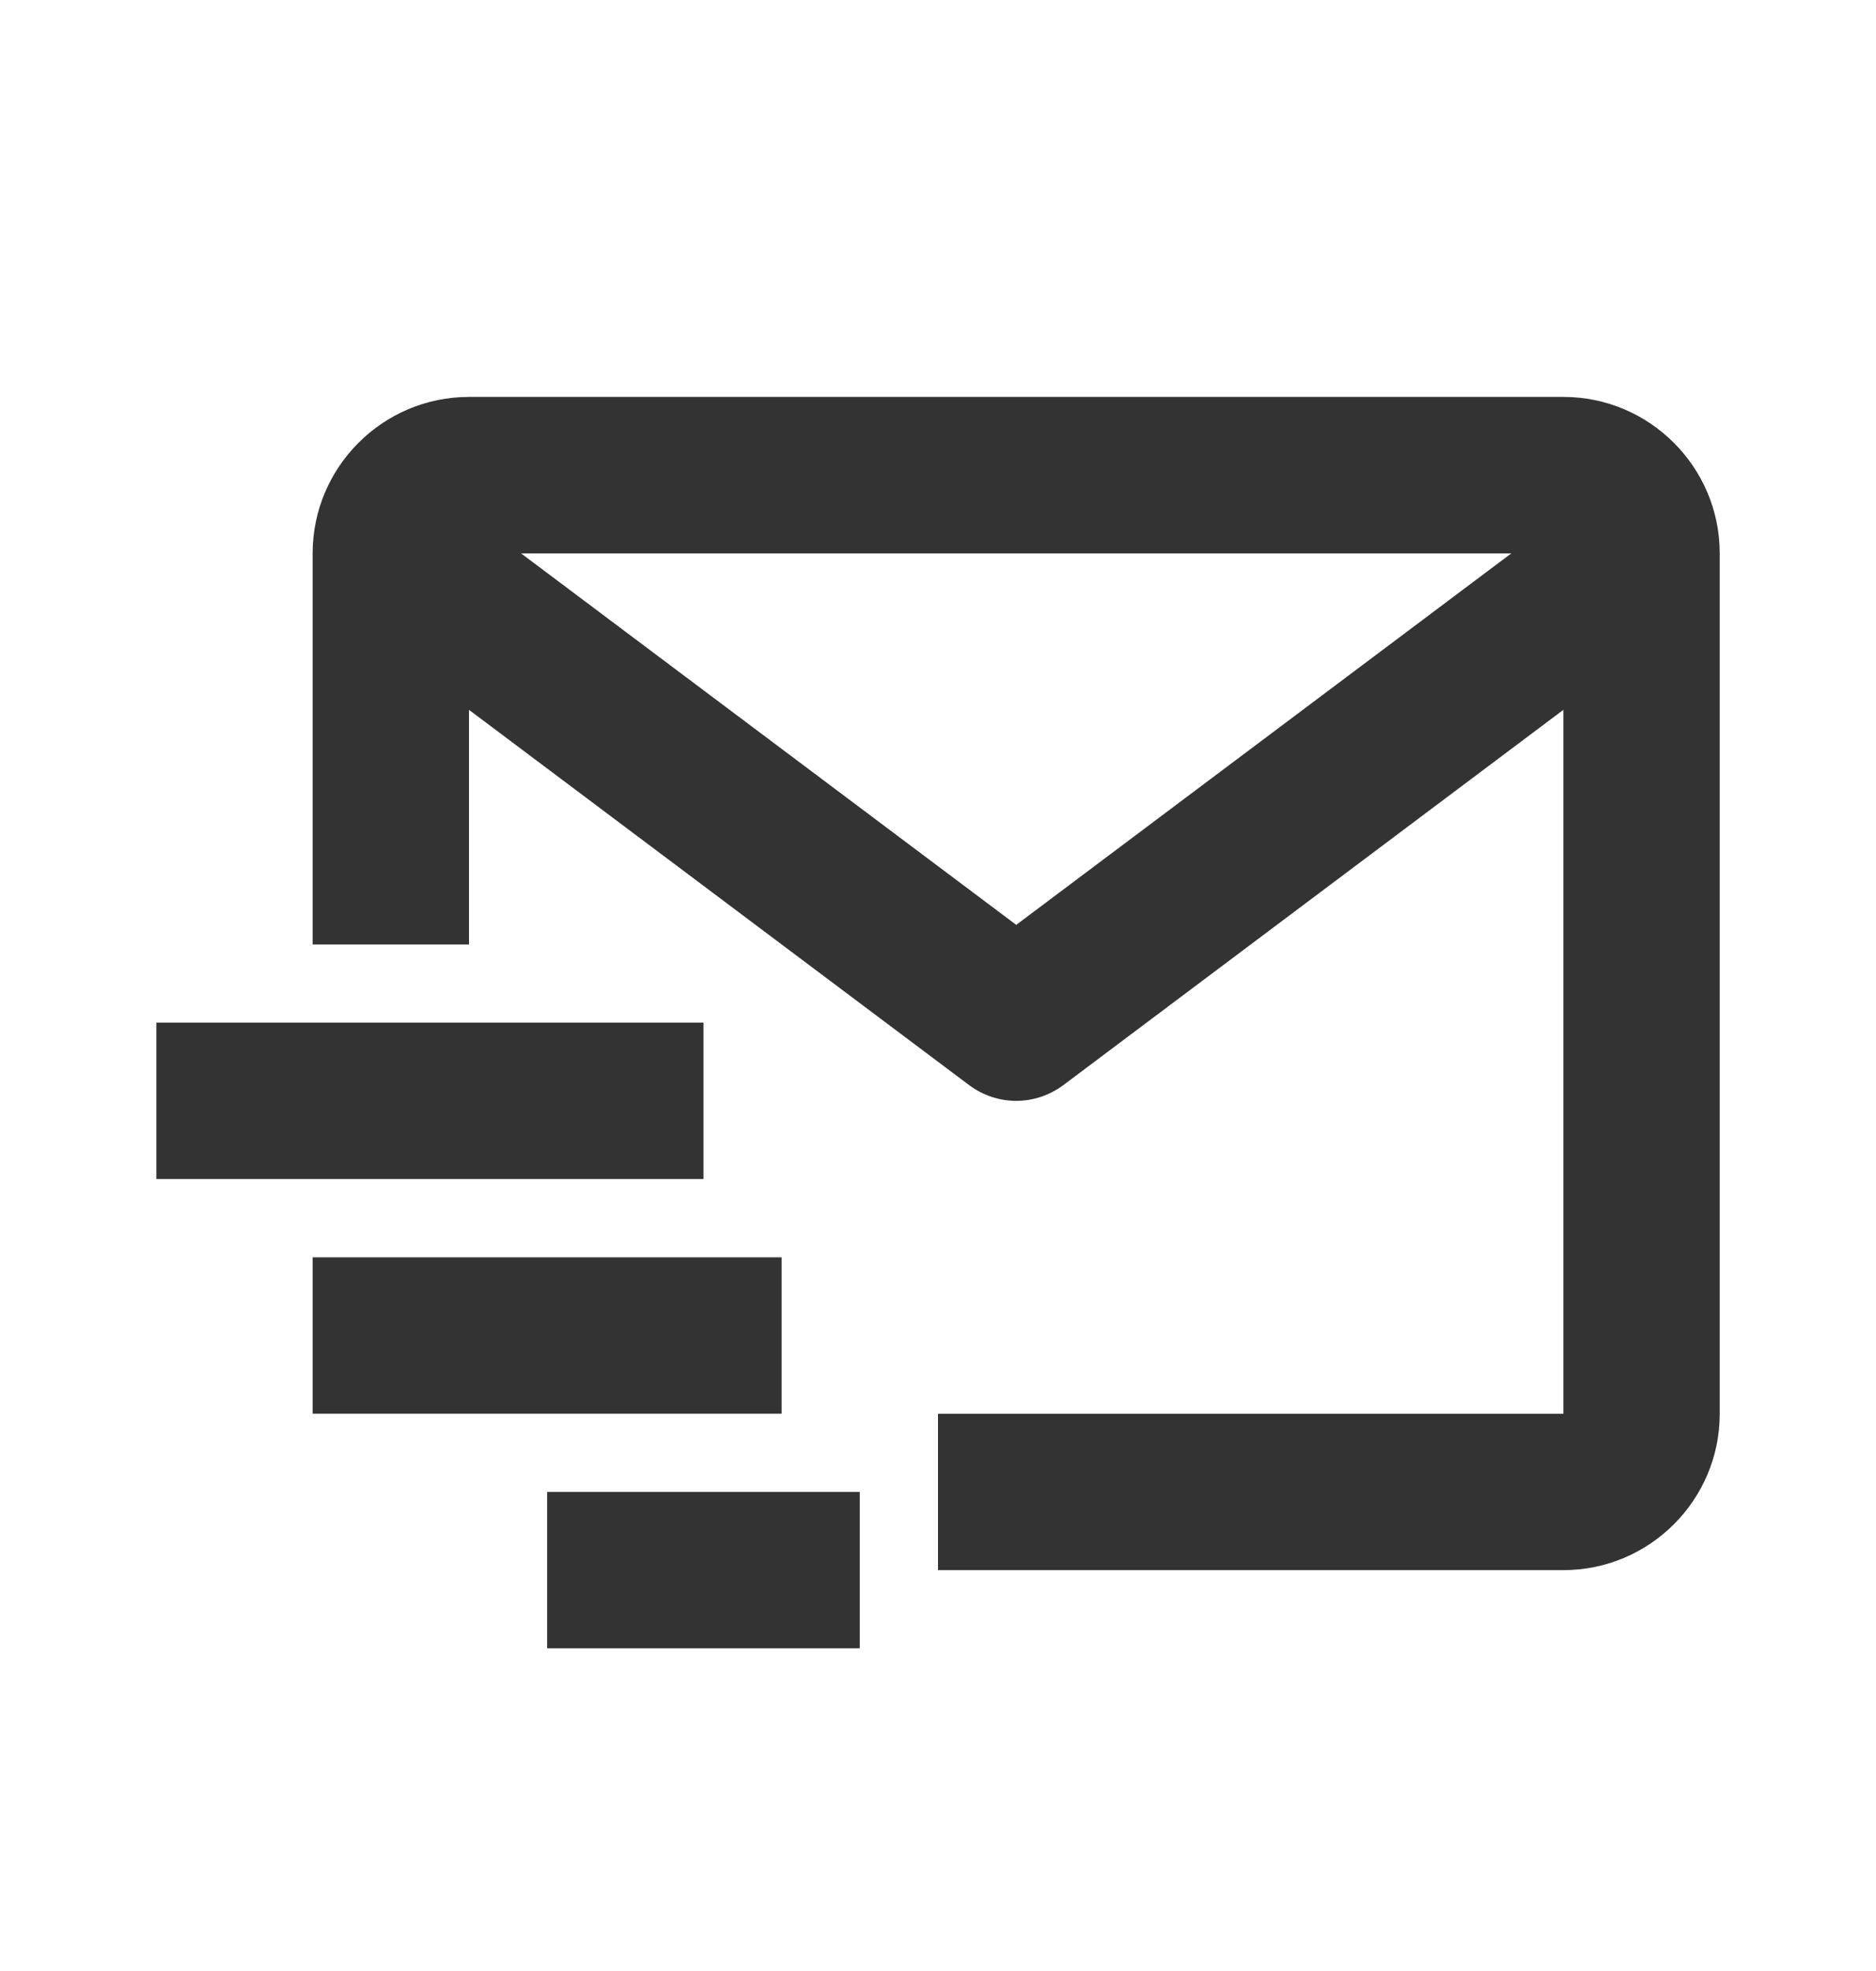 <?xml version="1.0" encoding="UTF-8"?> <svg xmlns="http://www.w3.org/2000/svg" width="20" height="21" viewBox="0 0 20 21" fill="none"> <path d="M16.667 4.229H5C4.081 4.229 3.333 4.977 3.333 5.896V10.063H5V7.563L10.334 11.563C10.482 11.673 10.658 11.729 10.834 11.729C11.009 11.729 11.185 11.673 11.334 11.563L16.667 7.563V15.063H10V16.729H16.667C17.586 16.729 18.334 15.982 18.334 15.063V5.896C18.334 4.977 17.586 4.229 16.667 4.229ZM10.834 9.854L5.555 5.896H16.112L10.834 9.854Z" fill="#333333"></path> <path d="M1.667 10.896H7.5V12.562H1.667V10.896ZM3.333 13.396H8.333V15.062H3.333V13.396ZM5.833 15.896H9.166V17.562H5.833V15.896Z" fill="#333333"></path> </svg> 